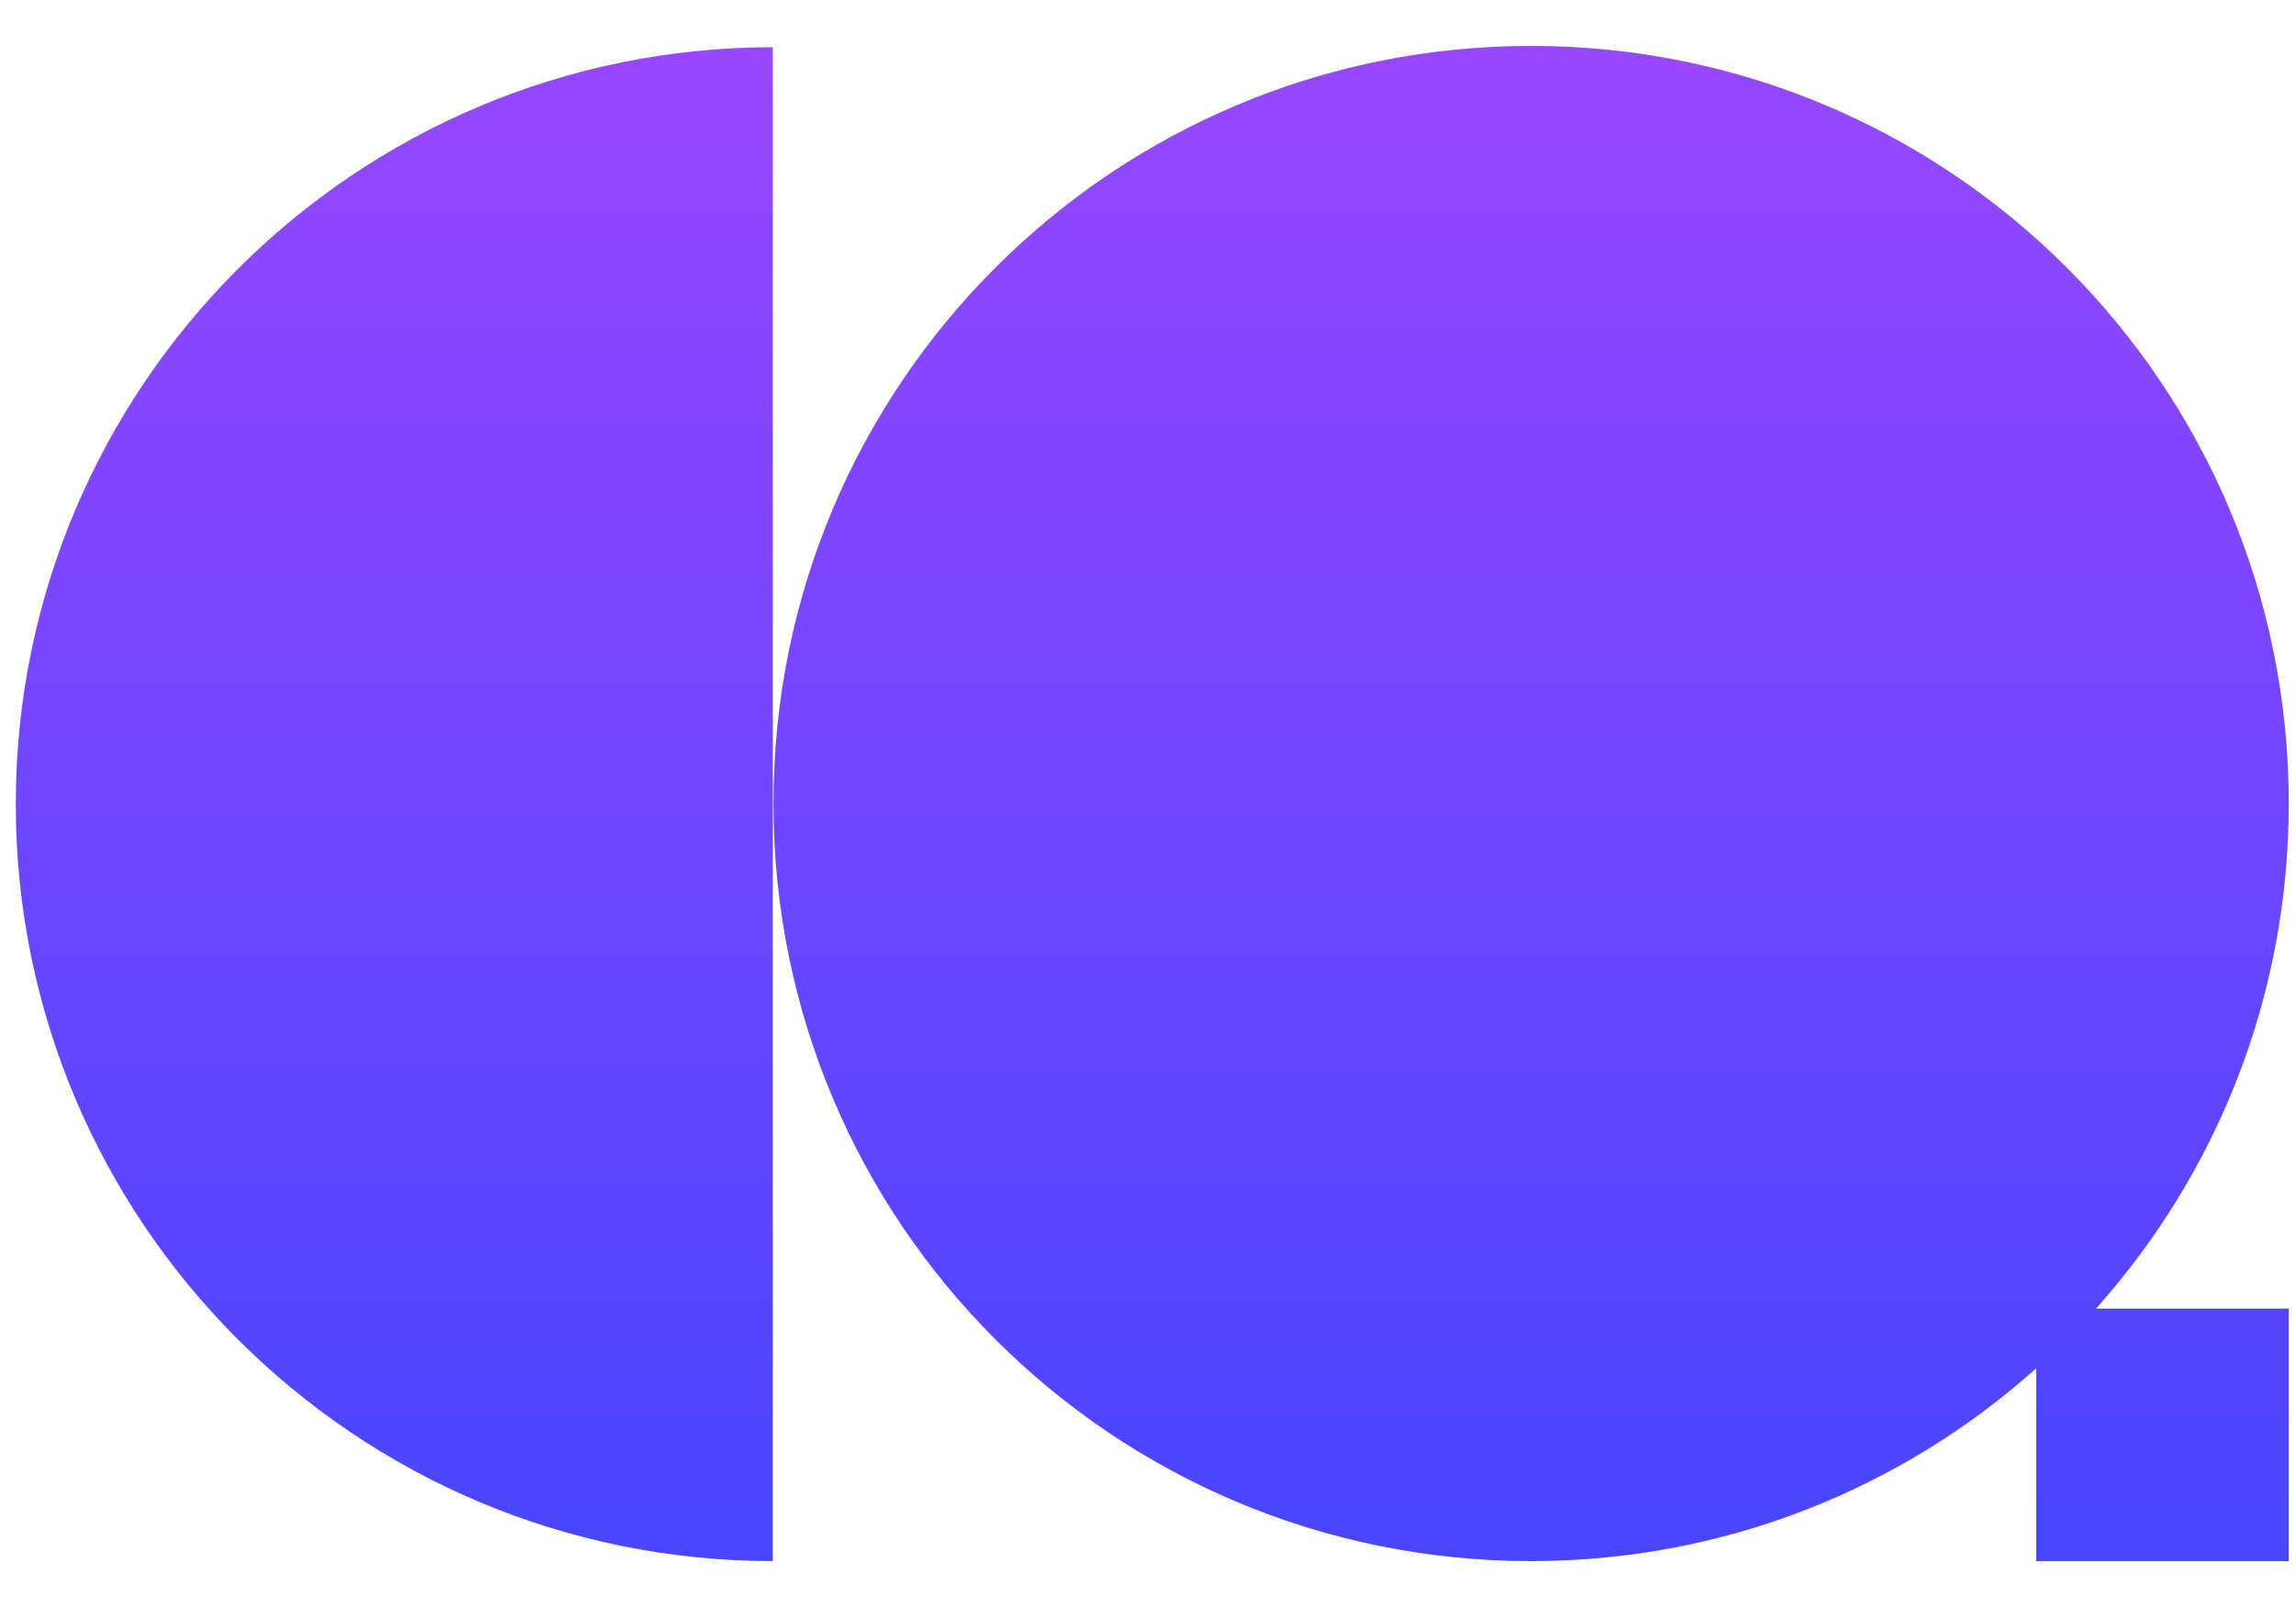 <svg width="40" height="28" viewBox="0 0 40 28" fill="none" xmlns="http://www.w3.org/2000/svg">
<path d="M13.463 0.823C6.188 0.823 0.275 6.737 0.275 14.012C0.275 21.286 6.188 27.2 13.463 27.2V0.8V0.823Z" fill="url(#paint0_linear_2666_11431)"/>
<path fill-rule="evenodd" clip-rule="evenodd" d="M13.475 14C13.475 6.706 19.38 0.8 26.674 0.8C33.968 0.8 39.874 6.706 39.874 14C39.874 17.382 38.604 20.466 36.515 22.801H39.874V27.201H35.474V23.841C33.14 25.93 30.056 27.2 26.674 27.2C19.38 27.2 13.475 21.294 13.475 14Z" fill="url(#paint1_linear_2666_11431)"/>
<defs>
<linearGradient id="paint0_linear_2666_11431" x1="6.869" y1="0.8" x2="6.869" y2="27.2" gradientUnits="userSpaceOnUse">
<stop stop-color="#9747FF"/>
<stop offset="1" stop-color="#4945FF"/>
</linearGradient>
<linearGradient id="paint1_linear_2666_11431" x1="26.674" y1="0.8" x2="26.674" y2="27.201" gradientUnits="userSpaceOnUse">
<stop stop-color="#9747FF"/>
<stop offset="1" stop-color="#4945FF"/>
</linearGradient>
</defs>
</svg>

